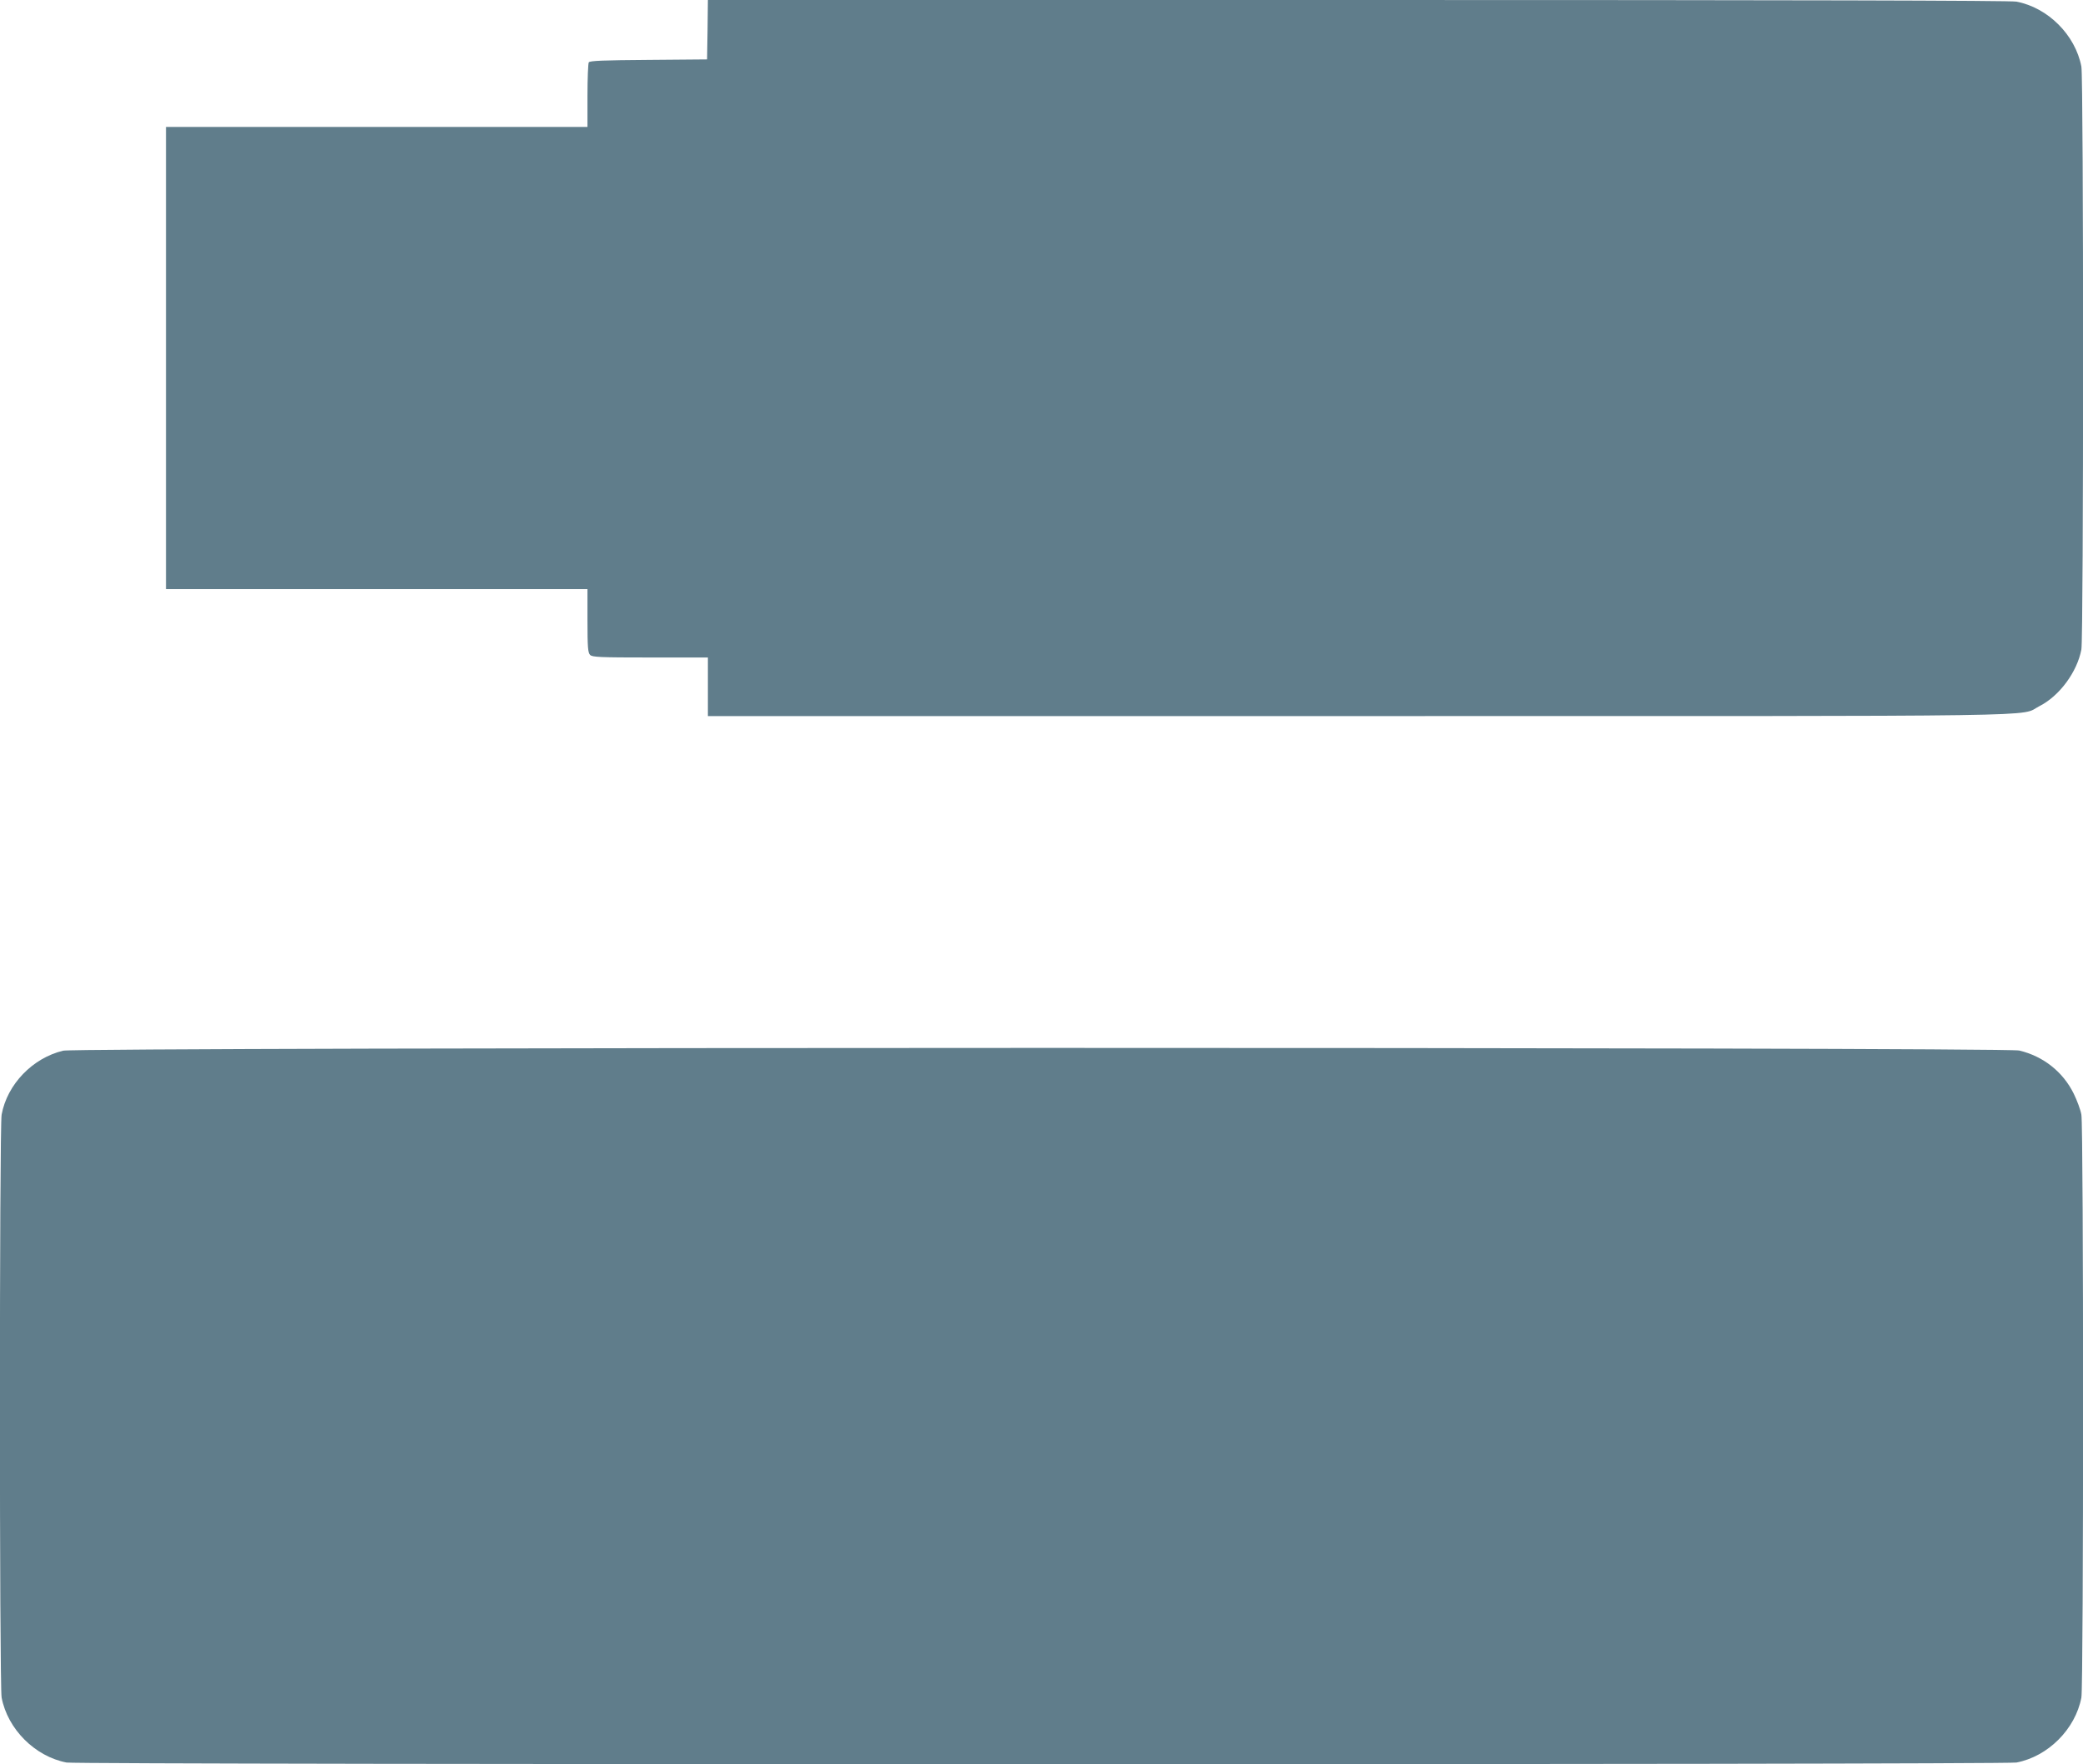 <?xml version="1.0" standalone="no"?>
<!DOCTYPE svg PUBLIC "-//W3C//DTD SVG 20010904//EN"
 "http://www.w3.org/TR/2001/REC-SVG-20010904/DTD/svg10.dtd">
<svg version="1.0" xmlns="http://www.w3.org/2000/svg"
 width="1280pt" height="1084pt" viewBox="0 0 1280 1084"
 preserveAspectRatio="xMidYMid meet">
<g transform="translate(0,1084) scale(0.1,-0.1)"
fill="#607d8b" stroke="none">
<path d="M4348 10658 l-3 -183 -359 -3 c-273 -2 -362 -5 -368 -15 -4 -6 -8
-99 -8 -204 l0 -193 -1295 0 -1295 0 0 -1420 0 -1420 1295 0 1295 0 0 -194 c0
-164 3 -197 16 -210 13 -14 61 -16 370 -16 l354 0 0 -180 0 -180 3998 0 c4395
0 4054 -5 4184 61 123 62 232 210 258 348 14 74 14 3509 0 3582 -37 194 -205
362 -399 399 -36 7 -1387 10 -4047 10 l-3994 0 -2 -182z"/>
<path d="M388 4384 c-188 -45 -344 -207 -378 -393 -14 -74 -14 -3509 0 -3582
37 -194 205 -362 399 -399 75 -14 11907 -14 11982 0 194 37 362 205 399 399
14 73 14 3508 0 3582 -5 30 -27 88 -47 129 -66 134 -187 230 -335 265 -92 22
-11931 21 -12020 -1z"/>
</g>
</svg>
